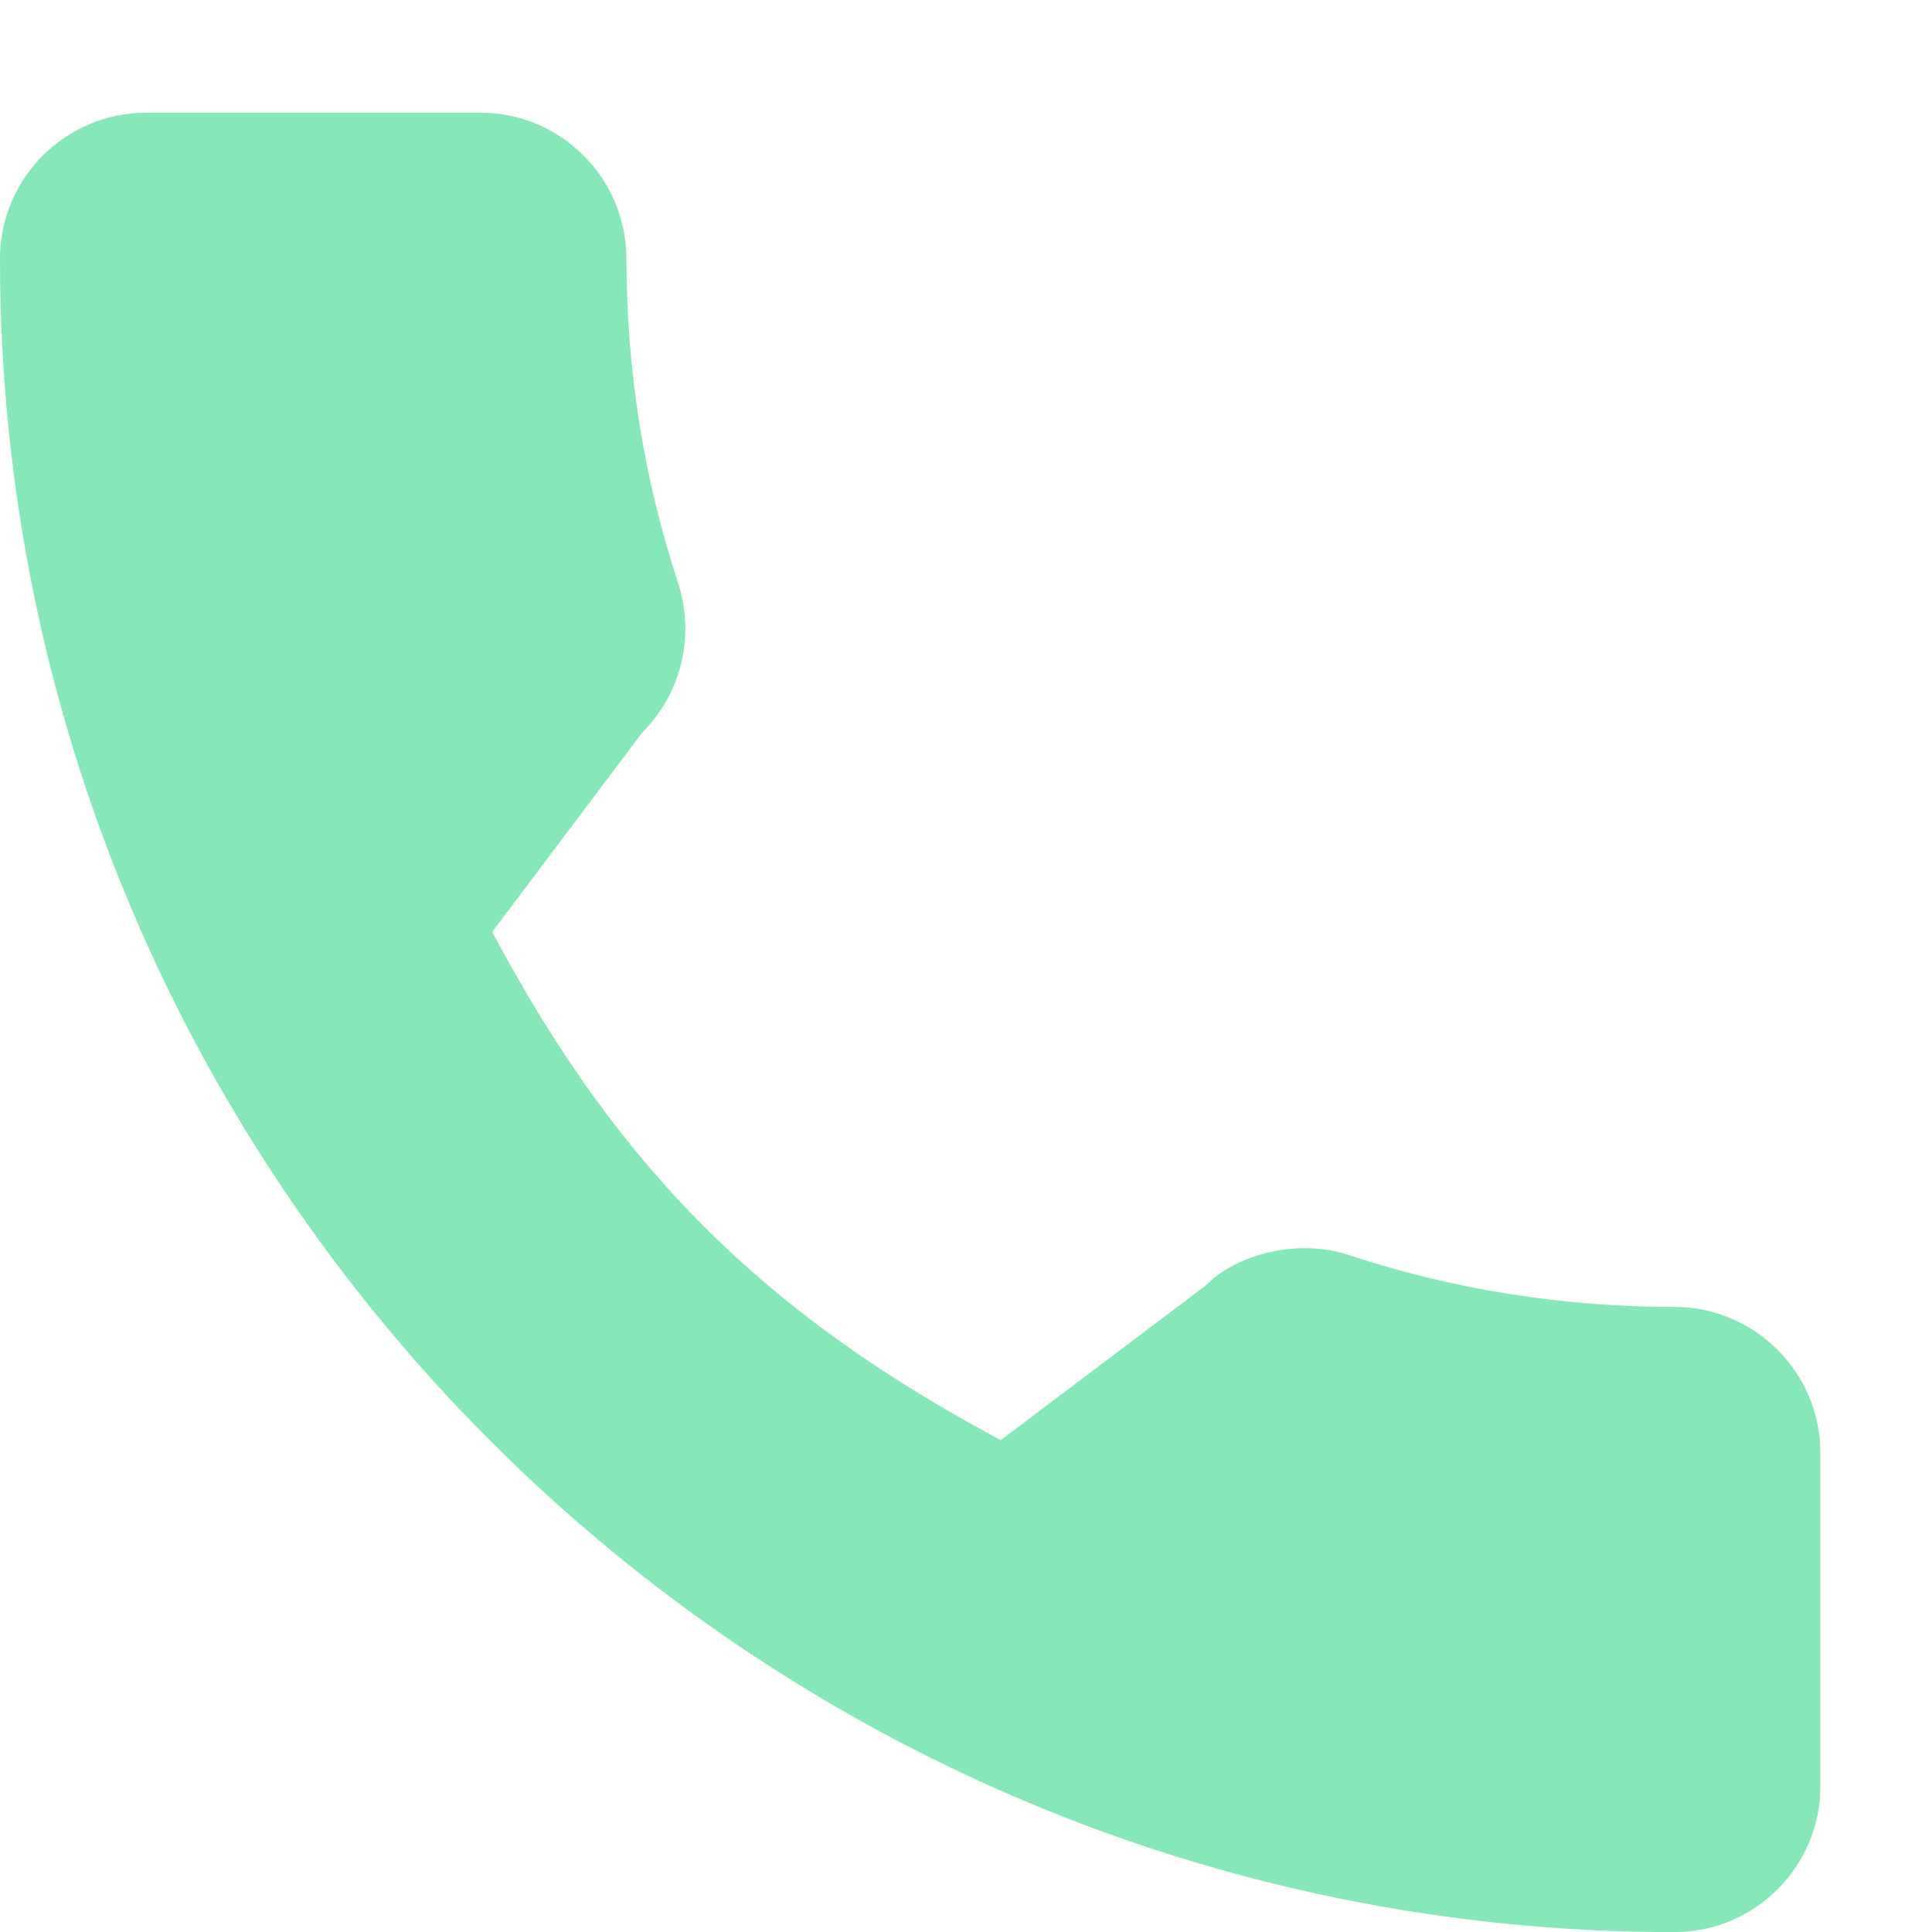 <svg width="17" height="17" viewBox="0 0 17 17" fill="none" xmlns="http://www.w3.org/2000/svg">
<path d="M14.733 11.5C13.752 11.5 12.789 11.347 11.877 11.046C11.43 10.893 10.88 11.033 10.607 11.313L8.806 12.672C6.717 11.558 5.431 10.272 4.331 8.2L5.65 6.447C5.993 6.105 6.116 5.605 5.969 5.136C5.666 4.219 5.512 3.257 5.512 2.277C5.512 1.568 4.936 0.992 4.227 0.992H1.285C0.577 0.992 0 1.568 0 2.277C0 10.396 6.609 17.001 14.733 17.001C15.442 17.001 16.018 16.425 16.018 15.717V12.785C16.018 12.077 15.441 11.5 14.733 11.5Z" fill="#86E7B8"/>
</svg>
